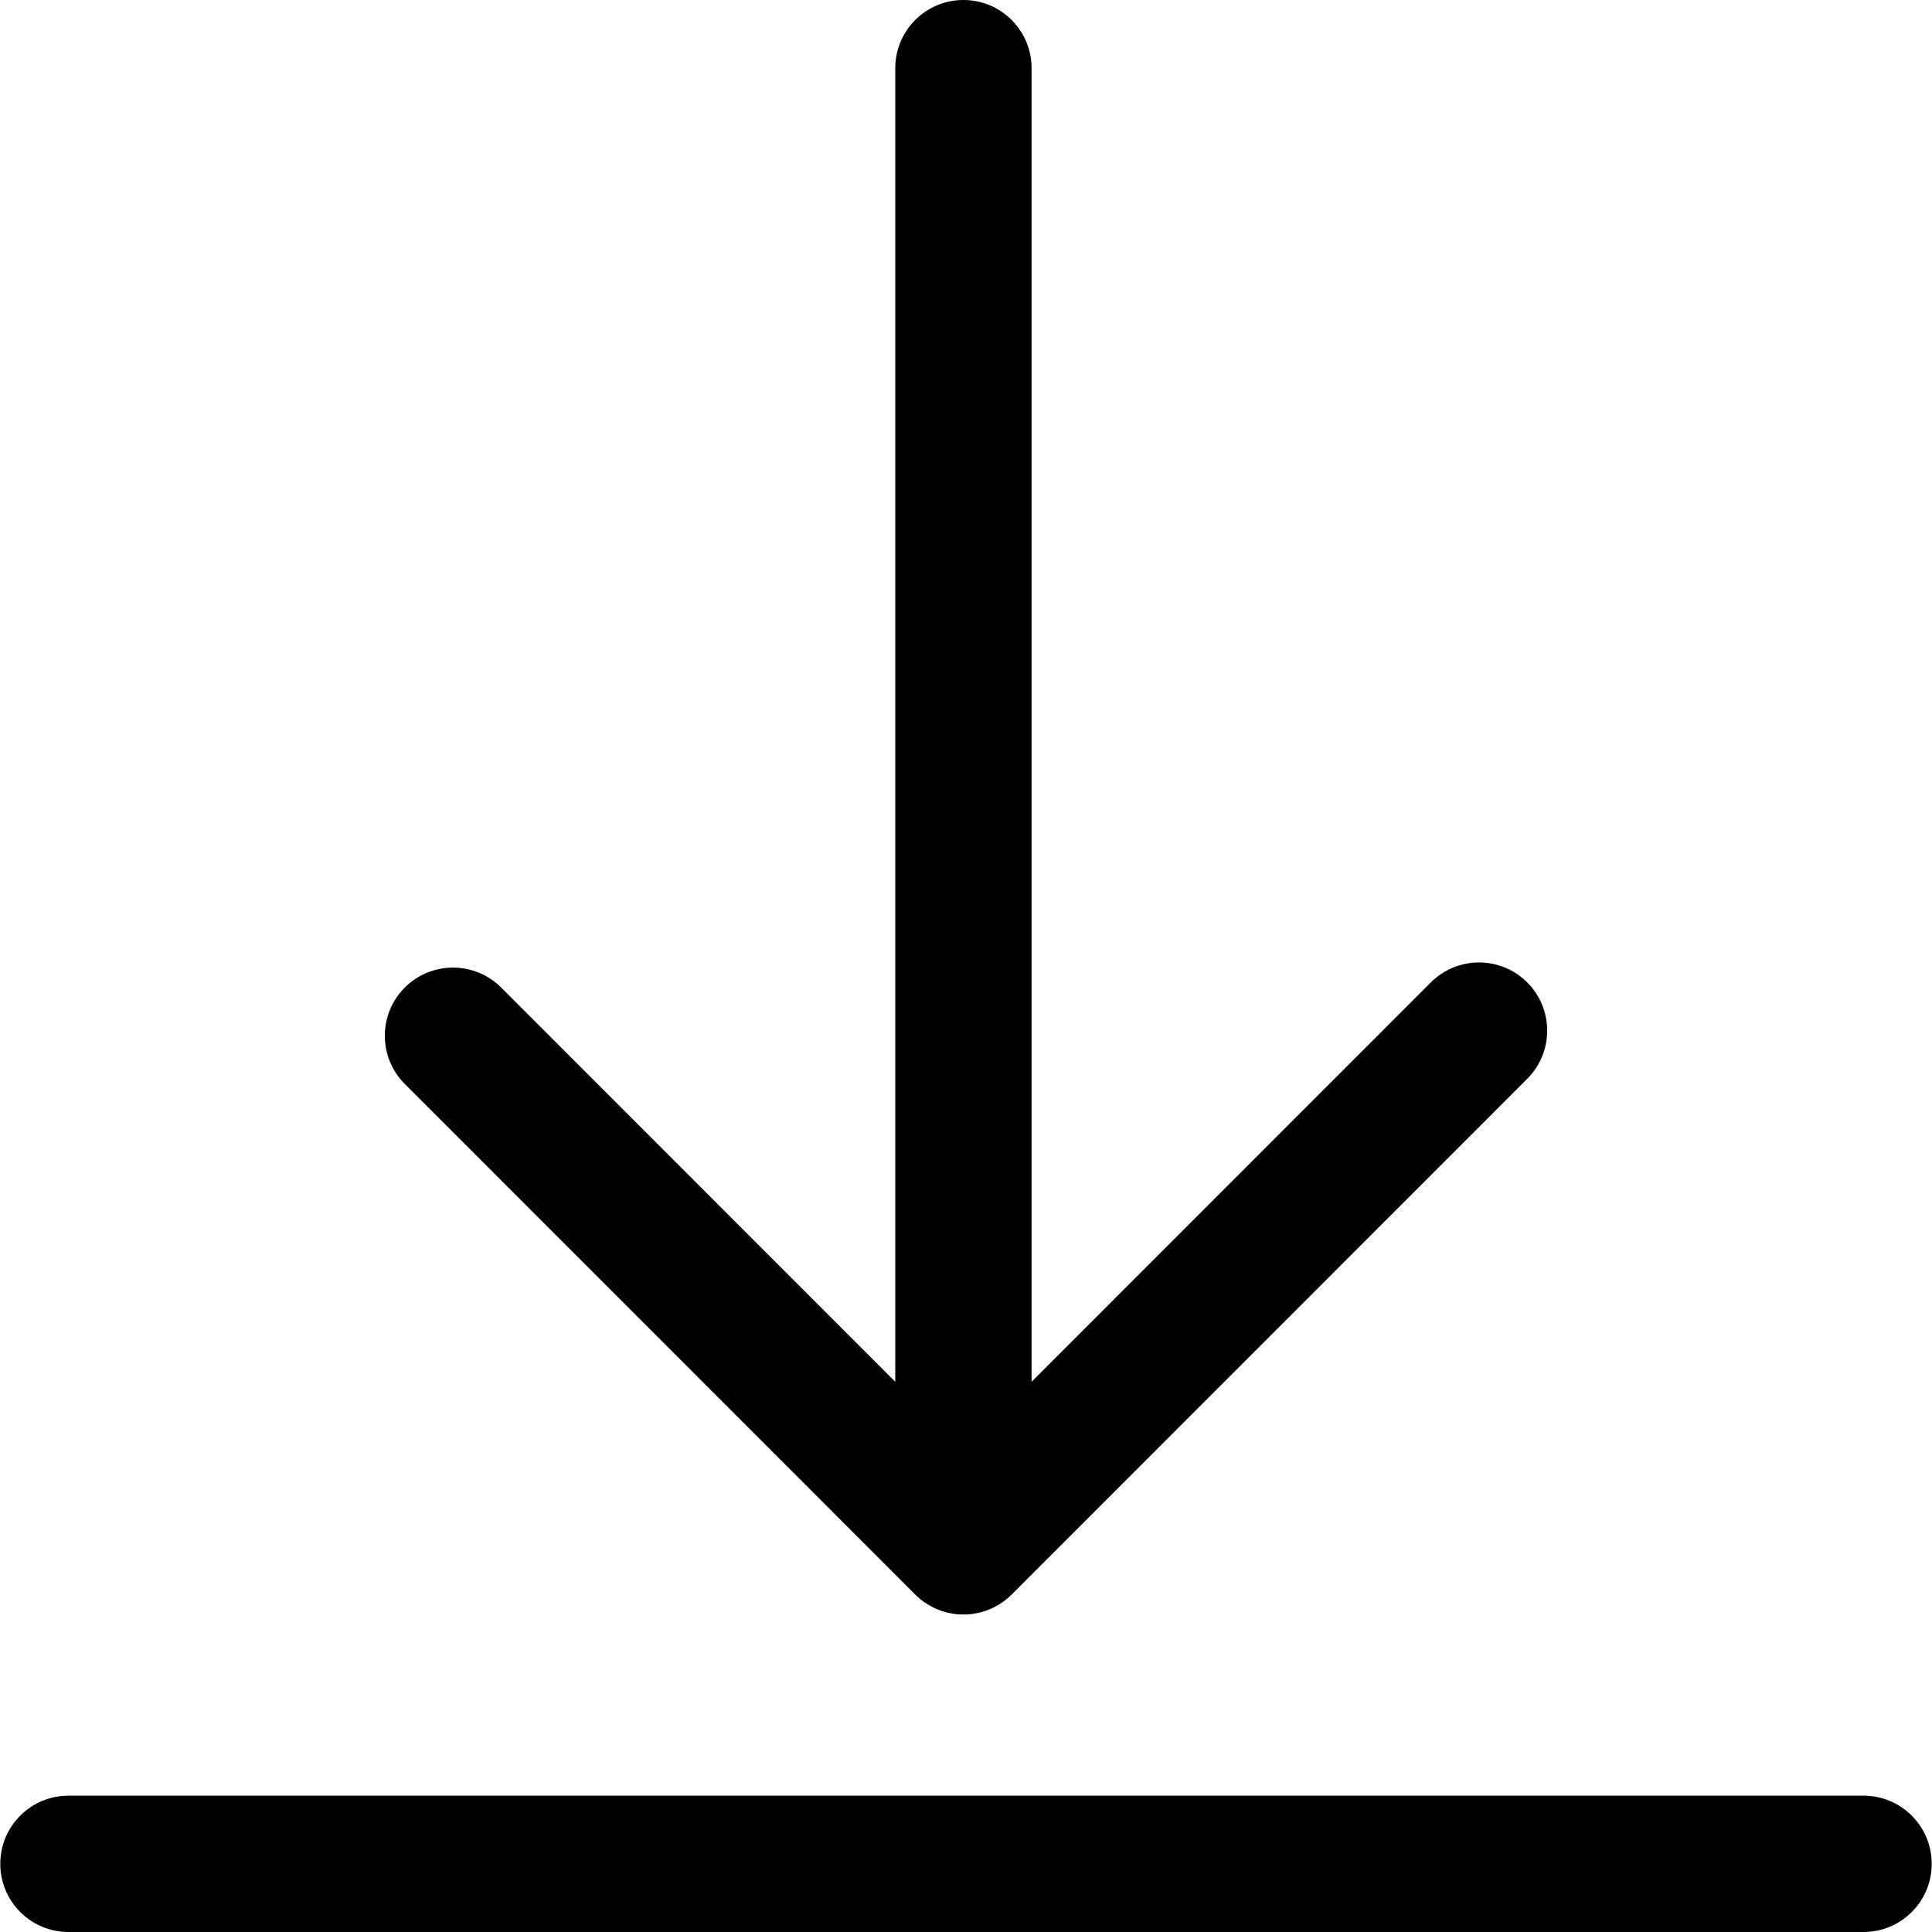 <?xml version="1.0" encoding="utf-8"?>
<!-- Generator: Adobe Illustrator 22.1.0, SVG Export Plug-In . SVG Version: 6.00 Build 0)  -->
<svg version="1.1" id="图形" xmlns="http://www.w3.org/2000/svg" xmlns:xlink="http://www.w3.org/1999/xlink" x="0px" y="0px"
	 viewBox="90.288 58.809 850.394 850.394" enable-background="new 90.288 58.809 850.394 850.394" xml:space="preserve">
<g>
	<path d="M910.557,909.202H120.413c-16.568,0-30-13.432-30-30s13.432-30,30-30h790.144c16.568,0,30,13.432,30,30
		S927.125,909.202,910.557,909.202z"/>
	<path d="M535.574,760.672c-0.001,0.001-0.002,0.002-0.003,0.003c-0.001,0.001-0.003,0.003-0.004,0.004
		c-0.481,0.481-0.979,0.935-1.484,1.377c-0.119,0.104-0.238,0.206-0.358,0.307c-1.057,0.896-2.16,1.707-3.303,2.433
		c-0.067,0.043-0.135,0.085-0.203,0.127c-1.203,0.751-2.447,1.409-3.723,1.974c-0.038,0.017-0.075,0.033-0.113,0.049
		c-1.292,0.565-2.614,1.035-3.959,1.409c-0.071,0.02-0.143,0.038-0.214,0.058c-0.655,0.177-1.314,0.337-1.978,0.469
		c-0.008,0.002-0.016,0.004-0.023,0.005c-0.651,0.129-1.306,0.232-1.962,0.317c-0.141,0.018-0.282,0.034-0.424,0.051
		c-0.584,0.068-1.169,0.121-1.755,0.154c-0.076,0.004-0.152,0.013-0.229,0.016c-0.628,0.031-1.256,0.036-1.884,0.028
		c-0.179-0.002-0.358-0.007-0.537-0.013c-0.597-0.019-1.193-0.05-1.788-0.104c-0.048-0.004-0.097-0.006-0.145-0.01
		c-0.65-0.062-1.298-0.153-1.944-0.258c-0.139-0.023-0.277-0.046-0.416-0.07c-1.368-0.241-2.721-0.578-4.05-1.009
		c-0.044-0.014-0.087-0.028-0.131-0.042c-1.403-0.462-2.778-1.031-4.114-1.706c-0.004-0.002-0.007-0.003-0.011-0.005
		c-1.264-0.64-2.492-1.376-3.674-2.206c-0.075-0.053-0.151-0.104-0.226-0.157c-0.546-0.391-1.083-0.799-1.607-1.231
		c-0.079-0.065-0.154-0.134-0.233-0.2c-0.417-0.35-0.825-0.715-1.227-1.091c-0.142-0.133-0.284-0.267-0.423-0.403
		c-0.095-0.093-0.194-0.18-0.289-0.275L268.456,535.919c-11.714-11.718-11.711-30.712,0.006-42.426
		c5.858-5.856,13.533-8.784,21.21-8.784c7.679,0,15.359,2.931,21.216,8.79L484.357,667.02l-0.001-578.211c0-16.568,13.432-30,30-30
		s30,13.432,30,30l0.001,578.21l175.724-175.782c11.714-11.717,30.709-11.722,42.427-0.007
		c11.718,11.714,11.721,30.709,0.007,42.427L535.574,760.672z"/>
</g>
</svg>
